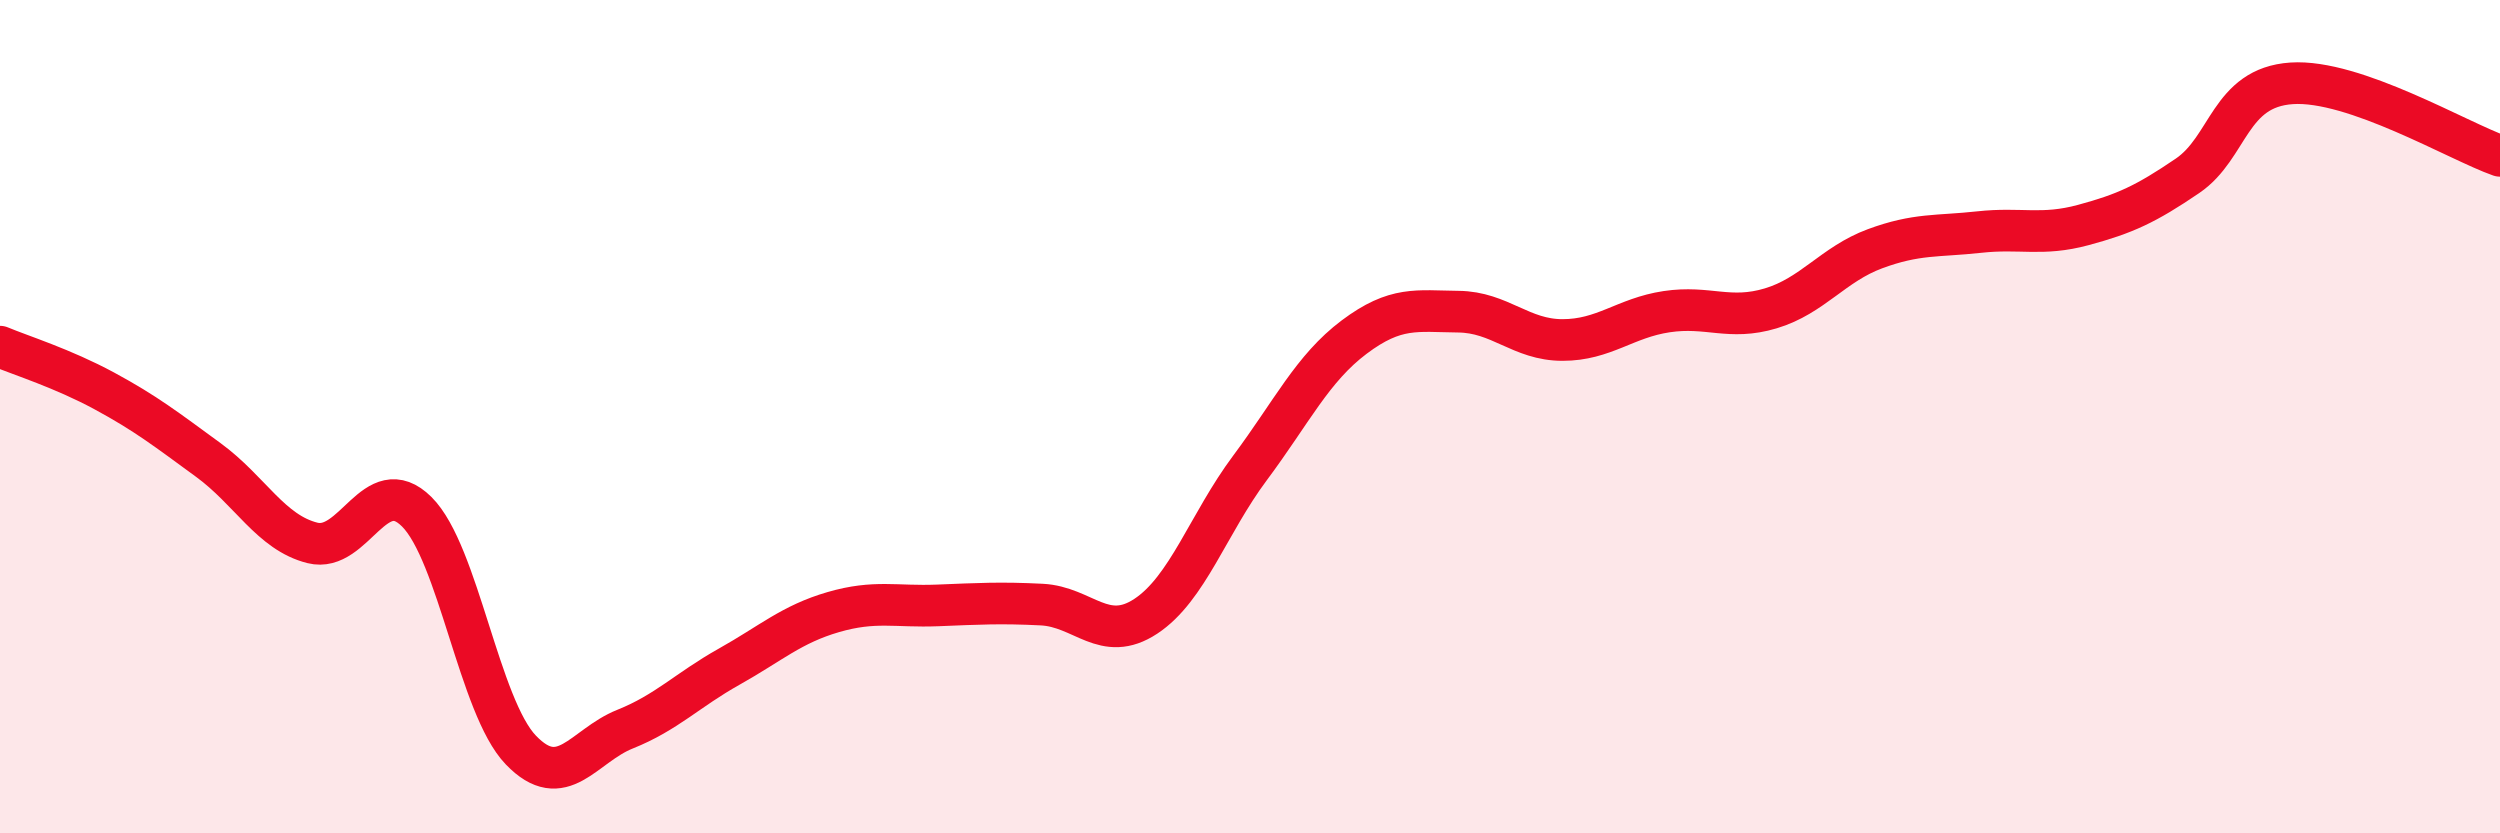 
    <svg width="60" height="20" viewBox="0 0 60 20" xmlns="http://www.w3.org/2000/svg">
      <path
        d="M 0,8.32 C 0.5,8.53 1.5,8.84 2.5,9.38 C 3.5,9.92 4,10.31 5,11.04 C 6,11.77 6.5,12.78 7.5,13.03 C 8.5,13.28 9,11.29 10,12.28 C 11,13.27 11.5,16.96 12.5,18 C 13.5,19.04 14,17.9 15,17.5 C 16,17.1 16.5,16.56 17.5,16 C 18.5,15.44 19,14.98 20,14.69 C 21,14.4 21.5,14.57 22.5,14.53 C 23.5,14.49 24,14.46 25,14.51 C 26,14.56 26.5,15.45 27.5,14.79 C 28.5,14.13 29,12.57 30,11.23 C 31,9.89 31.5,8.84 32.5,8.09 C 33.5,7.34 34,7.47 35,7.48 C 36,7.49 36.5,8.16 37.5,8.16 C 38.5,8.16 39,7.63 40,7.48 C 41,7.33 41.5,7.7 42.5,7.4 C 43.5,7.1 44,6.34 45,5.97 C 46,5.6 46.5,5.68 47.5,5.57 C 48.5,5.46 49,5.67 50,5.4 C 51,5.13 51.5,4.9 52.5,4.22 C 53.5,3.54 53.5,2.1 55,2 C 56.5,1.9 59,3.39 60,3.74L60 20L0 20Z"
        fill="#EB0A25"
        opacity="0.1"
        stroke-linecap="round"
        stroke-linejoin="round"
      />
      <path
        d="M 0,8.32 C 0.5,8.53 1.5,8.84 2.5,9.38 C 3.5,9.92 4,10.31 5,11.04 C 6,11.77 6.5,12.78 7.5,13.03 C 8.5,13.28 9,11.29 10,12.28 C 11,13.27 11.5,16.96 12.5,18 C 13.5,19.04 14,17.9 15,17.5 C 16,17.1 16.5,16.56 17.5,16 C 18.5,15.44 19,14.98 20,14.69 C 21,14.4 21.5,14.57 22.5,14.53 C 23.5,14.49 24,14.46 25,14.51 C 26,14.56 26.5,15.45 27.5,14.79 C 28.5,14.13 29,12.57 30,11.23 C 31,9.89 31.5,8.84 32.5,8.09 C 33.5,7.34 34,7.47 35,7.48 C 36,7.49 36.5,8.16 37.5,8.16 C 38.5,8.16 39,7.63 40,7.48 C 41,7.33 41.5,7.7 42.5,7.4 C 43.5,7.1 44,6.34 45,5.97 C 46,5.6 46.5,5.68 47.5,5.57 C 48.5,5.46 49,5.67 50,5.4 C 51,5.13 51.5,4.9 52.5,4.22 C 53.5,3.54 53.5,2.1 55,2 C 56.5,1.9 59,3.39 60,3.74"
        stroke="#EB0A25"
        stroke-width="1"
        fill="none"
        stroke-linecap="round"
        stroke-linejoin="round"
      />
    </svg>
  